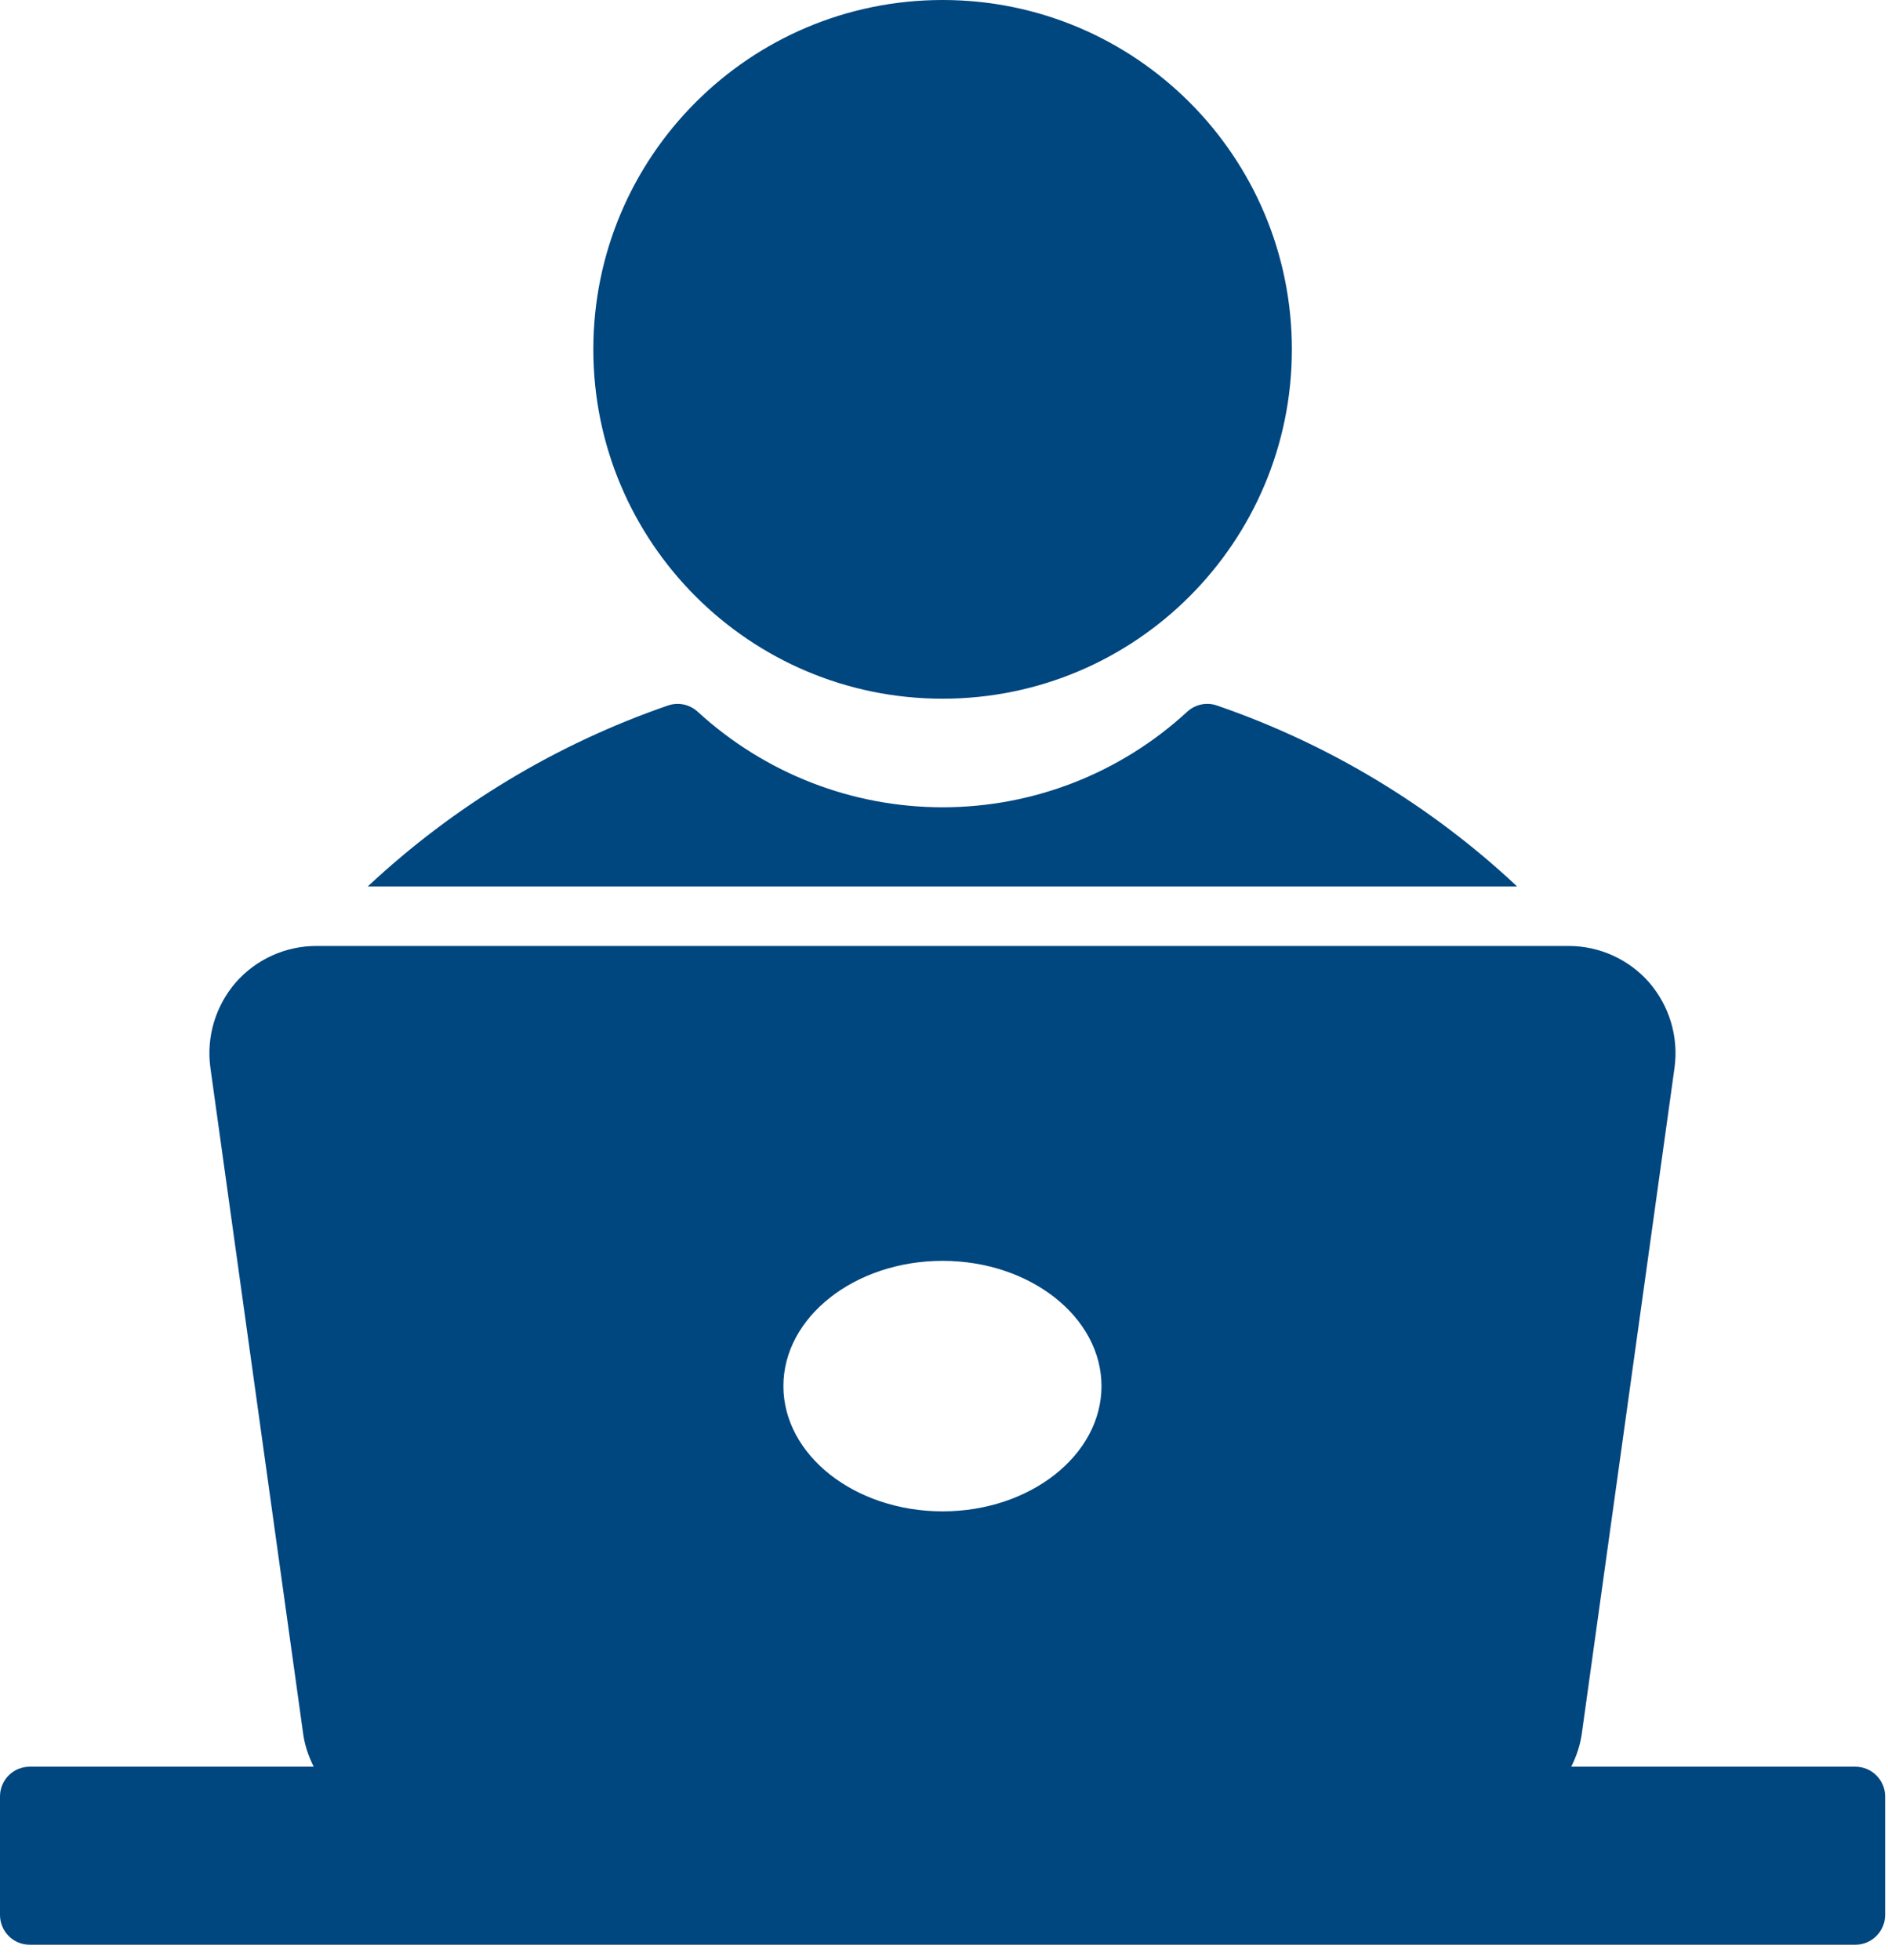 <svg width="79" height="82" viewBox="0 0 79 82" fill="none" xmlns="http://www.w3.org/2000/svg">
<path d="M77.636 73.915H65.745C65.956 73.496 66.113 73.043 66.184 72.556L70.068 44.669C70.242 43.386 69.857 42.092 69.01 41.108C68.162 40.138 66.93 39.577 65.636 39.577H13.236C11.942 39.577 10.71 40.138 9.862 41.108C9.014 42.092 8.63 43.386 8.803 44.669L12.688 72.556C12.756 73.04 12.916 73.492 13.127 73.915H1.246C0.548 73.915 0 74.476 0 75.16V80.117C0 80.801 0.548 81.363 1.246 81.363H77.635C78.32 81.363 78.881 80.801 78.881 80.117V75.16C78.881 74.473 78.32 73.915 77.635 73.915H77.636ZM39.441 63.232C35.769 63.232 32.78 60.88 32.78 57.99C32.78 55.103 35.769 52.751 39.441 52.751C43.101 52.751 46.09 55.103 46.09 57.993C46.09 60.88 43.101 63.232 39.441 63.232Z" fill="#00467F"/>
<path d="M50.92 29.517C50.498 29.367 50.011 29.466 49.675 29.779C46.873 32.356 43.237 33.775 39.442 33.775C35.646 33.775 32.01 32.356 29.195 29.779C28.858 29.469 28.385 29.367 27.949 29.517C23.292 31.123 19.009 33.7 15.388 37.088H63.482C59.87 33.7 55.588 31.123 50.921 29.517H50.92Z" fill="#00467F"/>
<path d="M54.056 14.617C54.056 22.688 47.513 29.232 39.442 29.232C31.37 29.232 24.827 22.689 24.827 14.617C24.827 6.545 31.37 0 39.442 0C47.513 0 54.056 6.546 54.056 14.617Z" fill="#00467F"/>
</svg>
